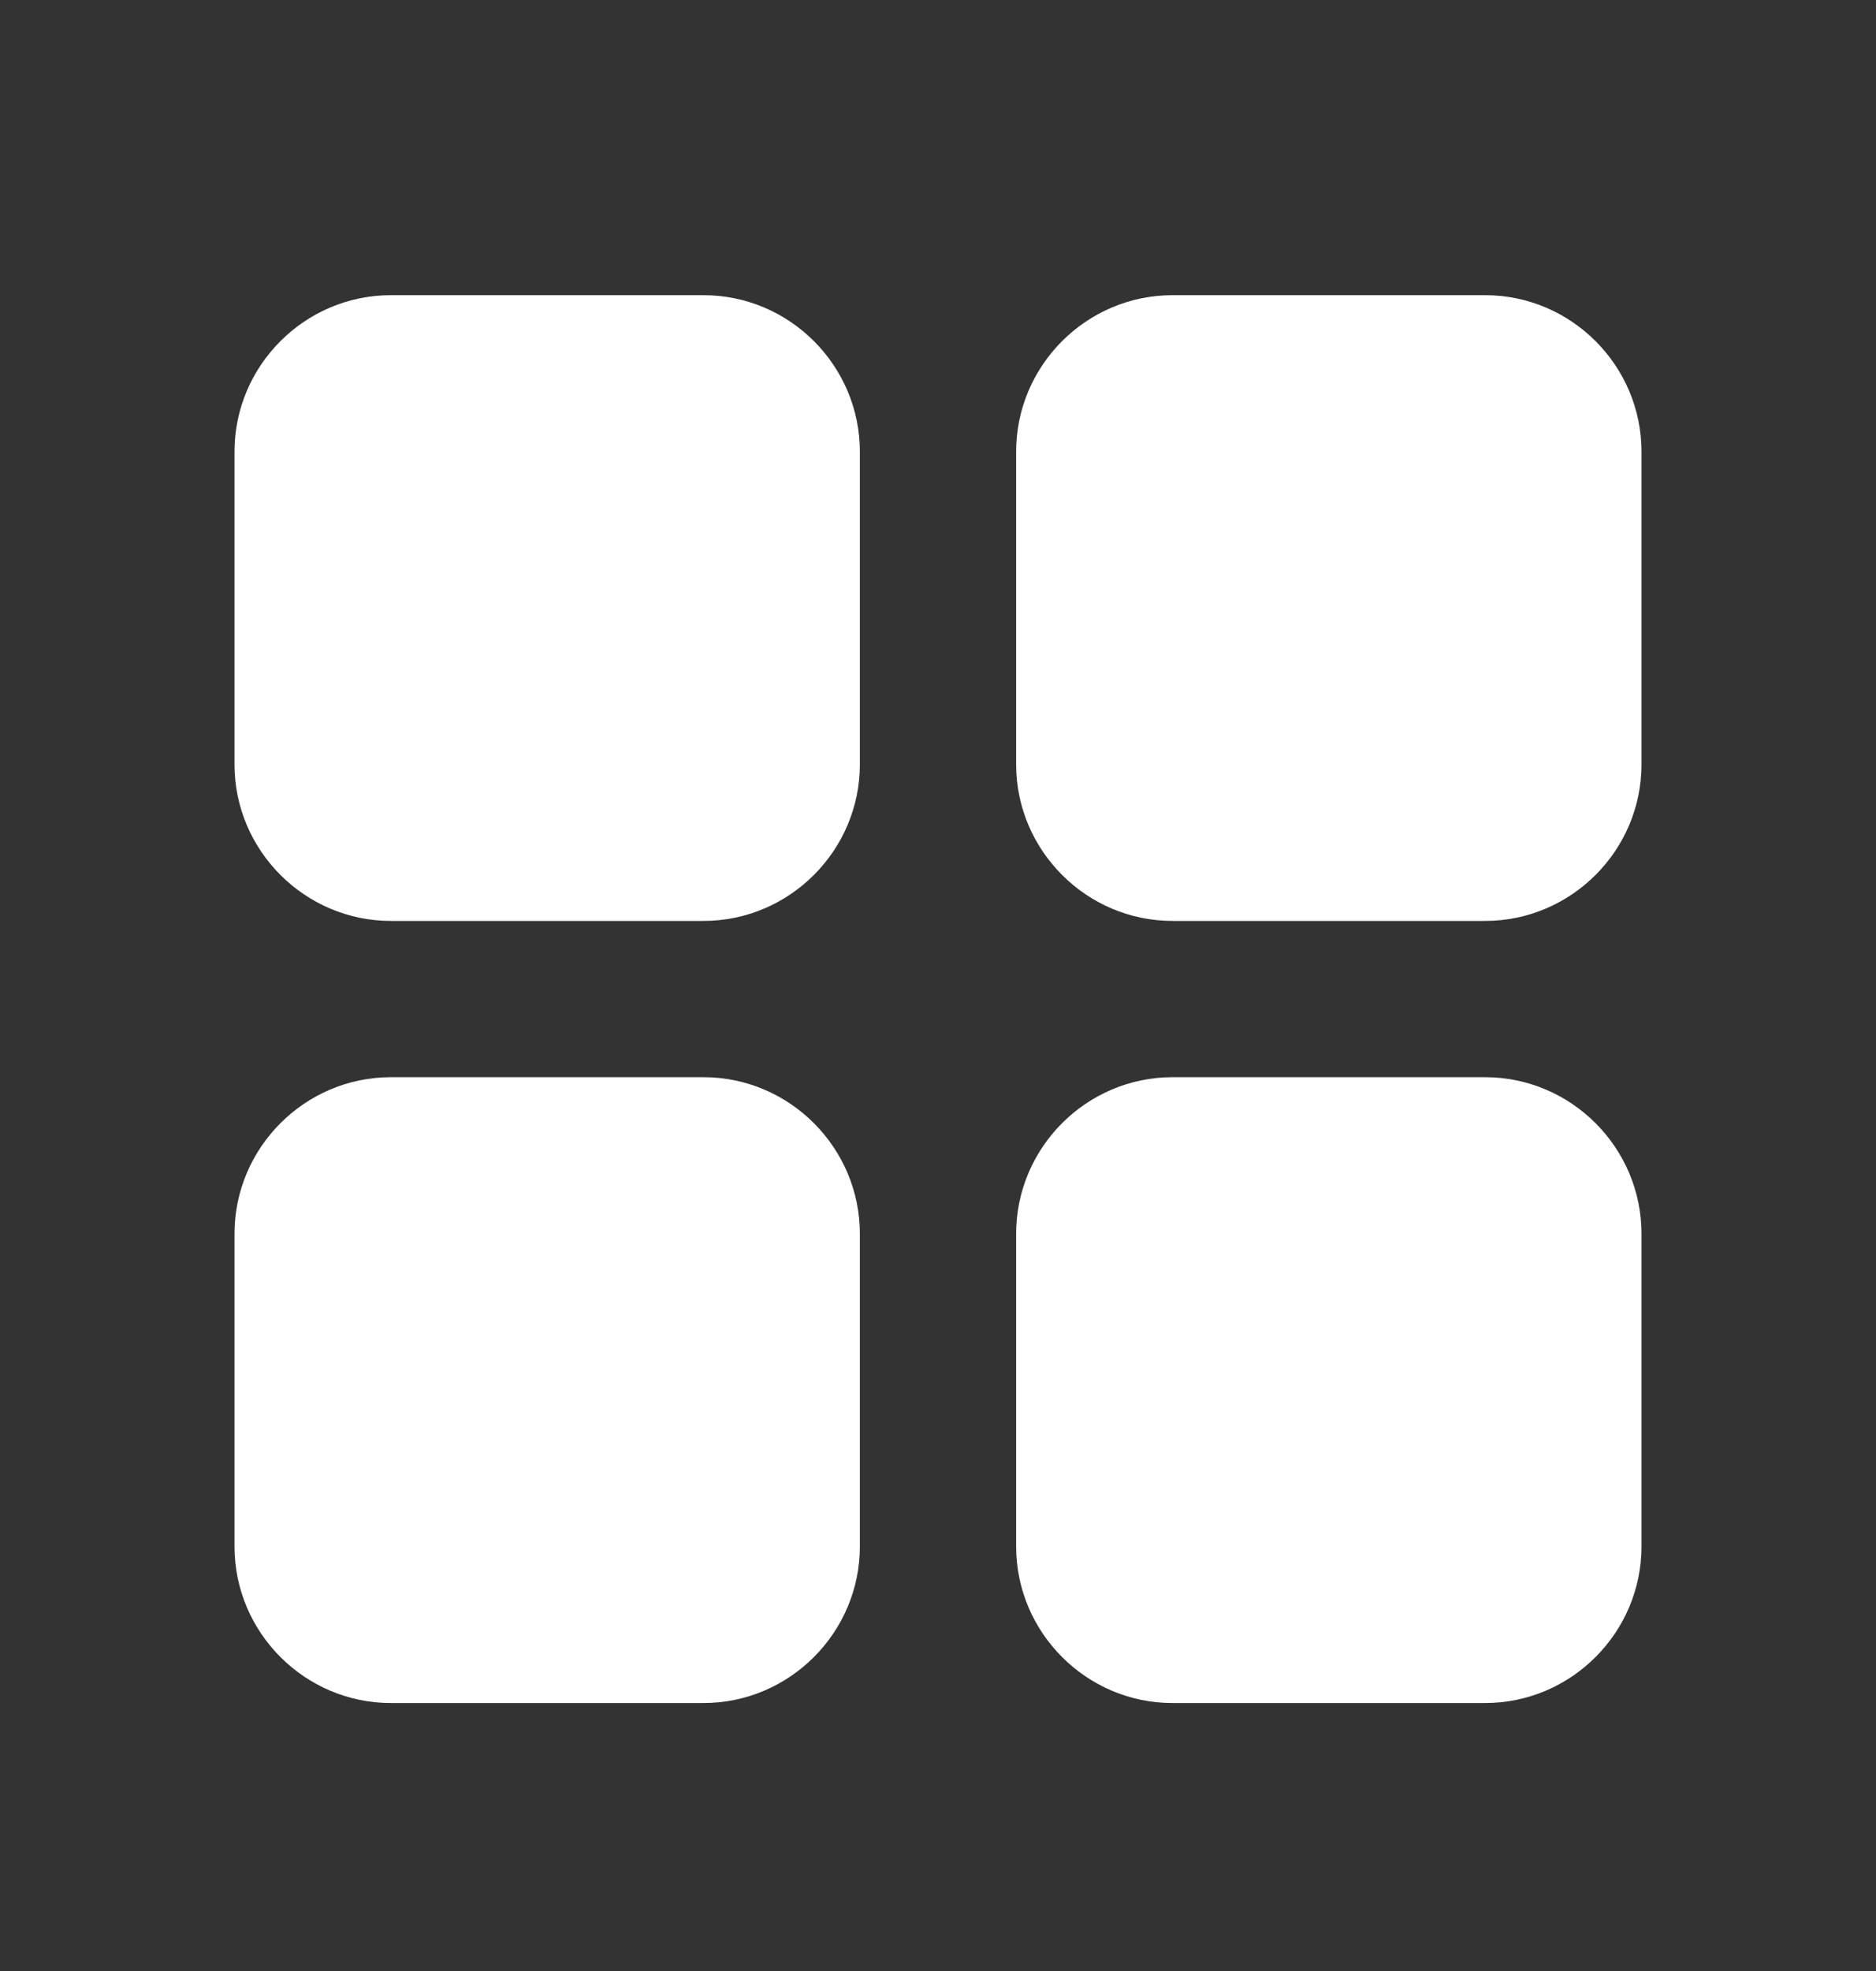 <svg width="20" height="21" viewBox="0 0 20 21" fill="none" xmlns="http://www.w3.org/2000/svg">
<rect x="0" y="0" width="20" height="21" fill="#333333" stroke="none"/>
<path d="M7.5 11.477C8.417 11.477 9.167 12.228 9.167 13.145V16.477C9.167 17.394 8.417 18.145 7.5 18.145H4.167C3.25 18.145 2.5 17.394 2.5 16.477V13.145C2.5 12.228 3.25 11.477 4.167 11.477H7.5ZM15.833 11.477C16.75 11.477 17.5 12.228 17.5 13.145V16.477C17.5 17.394 16.75 18.145 15.833 18.145H12.5C11.583 18.145 10.833 17.394 10.833 16.477V13.145C10.833 12.228 11.583 11.477 12.5 11.477H15.833ZM7.5 3.145C8.417 3.145 9.167 3.895 9.167 4.812V8.145C9.167 9.061 8.417 9.812 7.5 9.812H4.167C3.25 9.812 2.5 9.061 2.5 8.145V4.812C2.5 3.895 3.25 3.145 4.167 3.145H7.5ZM15.833 3.145C16.75 3.145 17.5 3.895 17.5 4.812V8.145C17.5 9.061 16.75 9.812 15.833 9.812H12.5C11.583 9.812 10.833 9.061 10.833 8.145V4.812C10.833 3.895 11.583 3.145 12.5 3.145H15.833Z" fill="white"/>
</svg>
